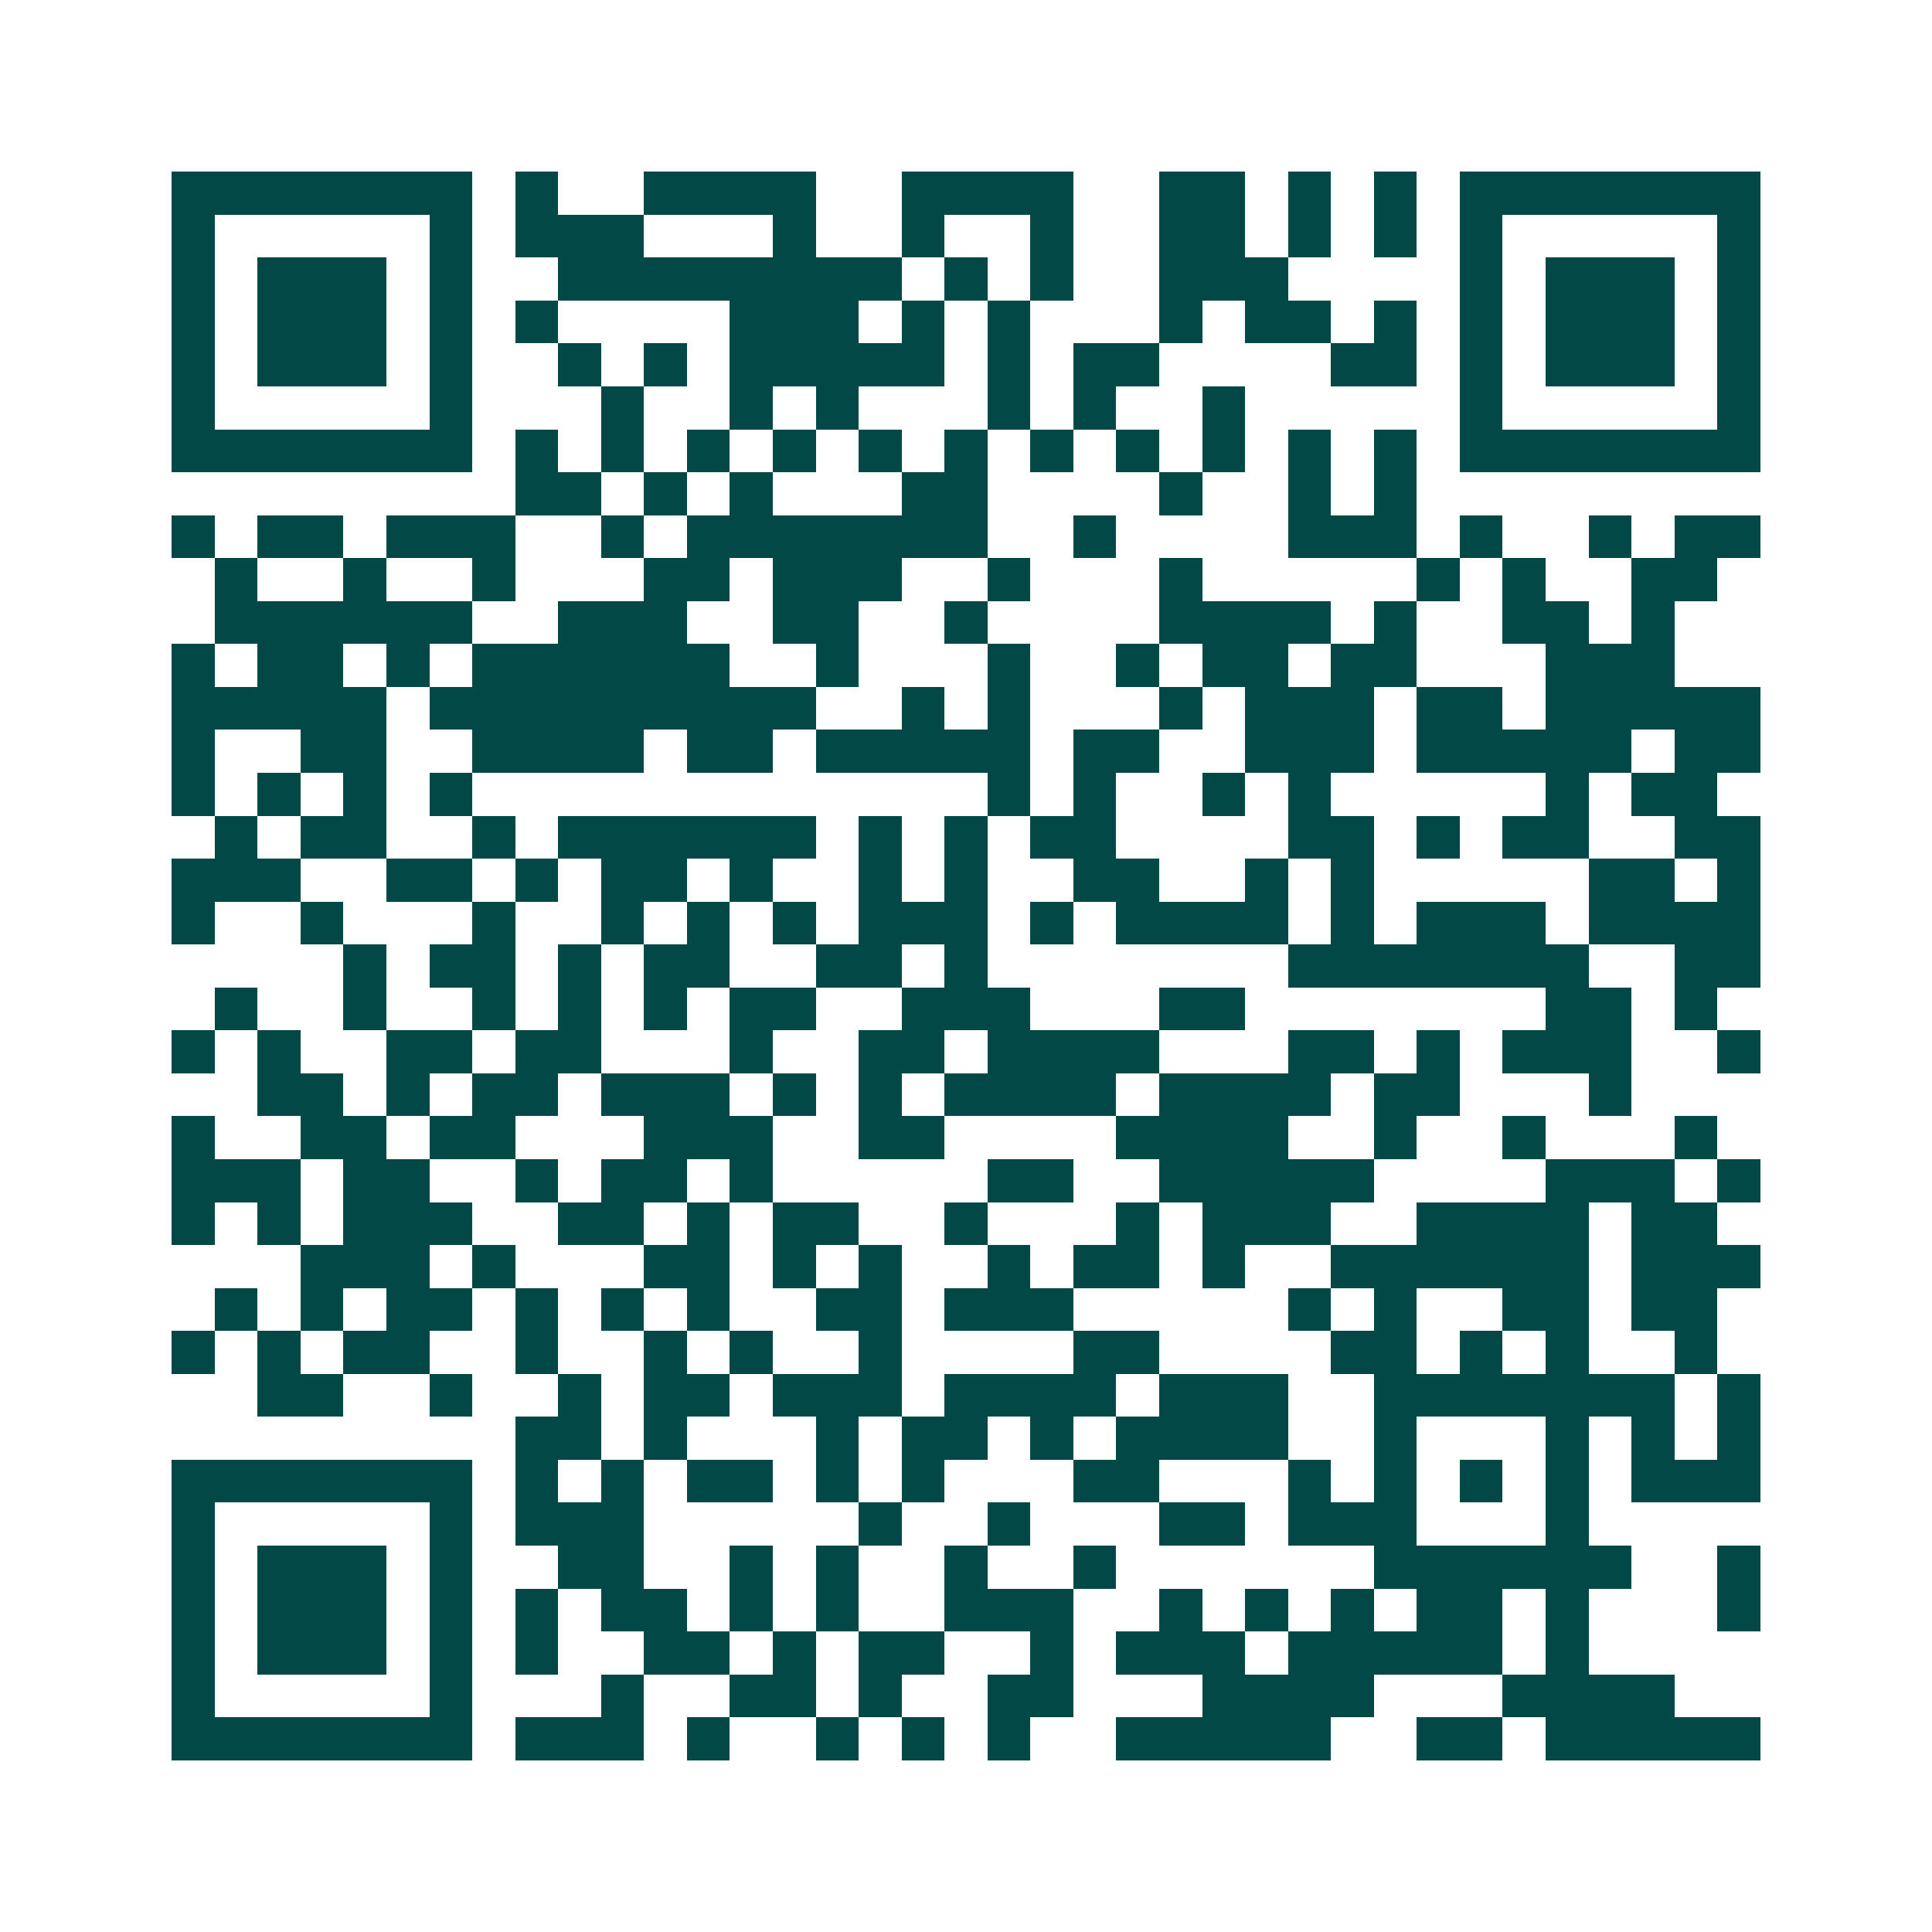 <svg xmlns="http://www.w3.org/2000/svg" width="200" height="200" viewBox="0 0 45 45" shape-rendering="crispEdges"><path fill="#ffffff" d="M0 0h45v45H0z"/><path stroke="#014847" d="M4 4.5h7m1 0h1m2 0h4m2 0h4m2 0h2m1 0h1m1 0h1m1 0h7M4 5.5h1m5 0h1m1 0h3m3 0h1m2 0h1m2 0h1m2 0h2m1 0h1m1 0h1m1 0h1m5 0h1M4 6.5h1m1 0h3m1 0h1m2 0h8m1 0h1m1 0h1m2 0h3m4 0h1m1 0h3m1 0h1M4 7.5h1m1 0h3m1 0h1m1 0h1m4 0h3m1 0h1m1 0h1m3 0h1m1 0h2m1 0h1m1 0h1m1 0h3m1 0h1M4 8.5h1m1 0h3m1 0h1m2 0h1m1 0h1m1 0h5m1 0h1m1 0h2m4 0h2m1 0h1m1 0h3m1 0h1M4 9.5h1m5 0h1m3 0h1m2 0h1m1 0h1m3 0h1m1 0h1m2 0h1m5 0h1m5 0h1M4 10.5h7m1 0h1m1 0h1m1 0h1m1 0h1m1 0h1m1 0h1m1 0h1m1 0h1m1 0h1m1 0h1m1 0h1m1 0h7M12 11.5h2m1 0h1m1 0h1m3 0h2m4 0h1m2 0h1m1 0h1M4 12.5h1m1 0h2m1 0h3m2 0h1m1 0h7m2 0h1m4 0h3m1 0h1m2 0h1m1 0h2M5 13.5h1m2 0h1m2 0h1m3 0h2m1 0h3m2 0h1m3 0h1m5 0h1m1 0h1m2 0h2M5 14.5h6m2 0h3m2 0h2m2 0h1m4 0h4m1 0h1m2 0h2m1 0h1M4 15.5h1m1 0h2m1 0h1m1 0h6m2 0h1m3 0h1m2 0h1m1 0h2m1 0h2m3 0h3M4 16.5h5m1 0h9m2 0h1m1 0h1m3 0h1m1 0h3m1 0h2m1 0h5M4 17.5h1m2 0h2m2 0h4m1 0h2m1 0h5m1 0h2m2 0h3m1 0h5m1 0h2M4 18.5h1m1 0h1m1 0h1m1 0h1m12 0h1m1 0h1m2 0h1m1 0h1m5 0h1m1 0h2M5 19.5h1m1 0h2m2 0h1m1 0h6m1 0h1m1 0h1m1 0h2m4 0h2m1 0h1m1 0h2m2 0h2M4 20.5h3m2 0h2m1 0h1m1 0h2m1 0h1m2 0h1m1 0h1m2 0h2m2 0h1m1 0h1m5 0h2m1 0h1M4 21.5h1m2 0h1m3 0h1m2 0h1m1 0h1m1 0h1m1 0h3m1 0h1m1 0h4m1 0h1m1 0h3m1 0h4M8 22.5h1m1 0h2m1 0h1m1 0h2m2 0h2m1 0h1m7 0h7m2 0h2M5 23.5h1m2 0h1m2 0h1m1 0h1m1 0h1m1 0h2m2 0h3m3 0h2m7 0h2m1 0h1M4 24.5h1m1 0h1m2 0h2m1 0h2m3 0h1m2 0h2m1 0h4m3 0h2m1 0h1m1 0h3m2 0h1M6 25.5h2m1 0h1m1 0h2m1 0h3m1 0h1m1 0h1m1 0h4m1 0h4m1 0h2m3 0h1M4 26.5h1m2 0h2m1 0h2m3 0h3m2 0h2m4 0h4m2 0h1m2 0h1m3 0h1M4 27.5h3m1 0h2m2 0h1m1 0h2m1 0h1m5 0h2m2 0h5m4 0h3m1 0h1M4 28.5h1m1 0h1m1 0h3m2 0h2m1 0h1m1 0h2m2 0h1m3 0h1m1 0h3m2 0h4m1 0h2M7 29.5h3m1 0h1m3 0h2m1 0h1m1 0h1m2 0h1m1 0h2m1 0h1m2 0h6m1 0h3M5 30.5h1m1 0h1m1 0h2m1 0h1m1 0h1m1 0h1m2 0h2m1 0h3m5 0h1m1 0h1m2 0h2m1 0h2M4 31.5h1m1 0h1m1 0h2m2 0h1m2 0h1m1 0h1m2 0h1m4 0h2m4 0h2m1 0h1m1 0h1m2 0h1M6 32.5h2m2 0h1m2 0h1m1 0h2m1 0h3m1 0h4m1 0h3m2 0h7m1 0h1M12 33.5h2m1 0h1m3 0h1m1 0h2m1 0h1m1 0h4m2 0h1m3 0h1m1 0h1m1 0h1M4 34.5h7m1 0h1m1 0h1m1 0h2m1 0h1m1 0h1m3 0h2m3 0h1m1 0h1m1 0h1m1 0h1m1 0h3M4 35.5h1m5 0h1m1 0h3m5 0h1m2 0h1m3 0h2m1 0h3m3 0h1M4 36.5h1m1 0h3m1 0h1m2 0h2m2 0h1m1 0h1m2 0h1m2 0h1m6 0h6m2 0h1M4 37.5h1m1 0h3m1 0h1m1 0h1m1 0h2m1 0h1m1 0h1m2 0h3m2 0h1m1 0h1m1 0h1m1 0h2m1 0h1m3 0h1M4 38.5h1m1 0h3m1 0h1m1 0h1m2 0h2m1 0h1m1 0h2m2 0h1m1 0h3m1 0h5m1 0h1M4 39.5h1m5 0h1m3 0h1m2 0h2m1 0h1m2 0h2m3 0h4m3 0h4M4 40.5h7m1 0h3m1 0h1m2 0h1m1 0h1m1 0h1m2 0h5m2 0h2m1 0h5"/></svg>

